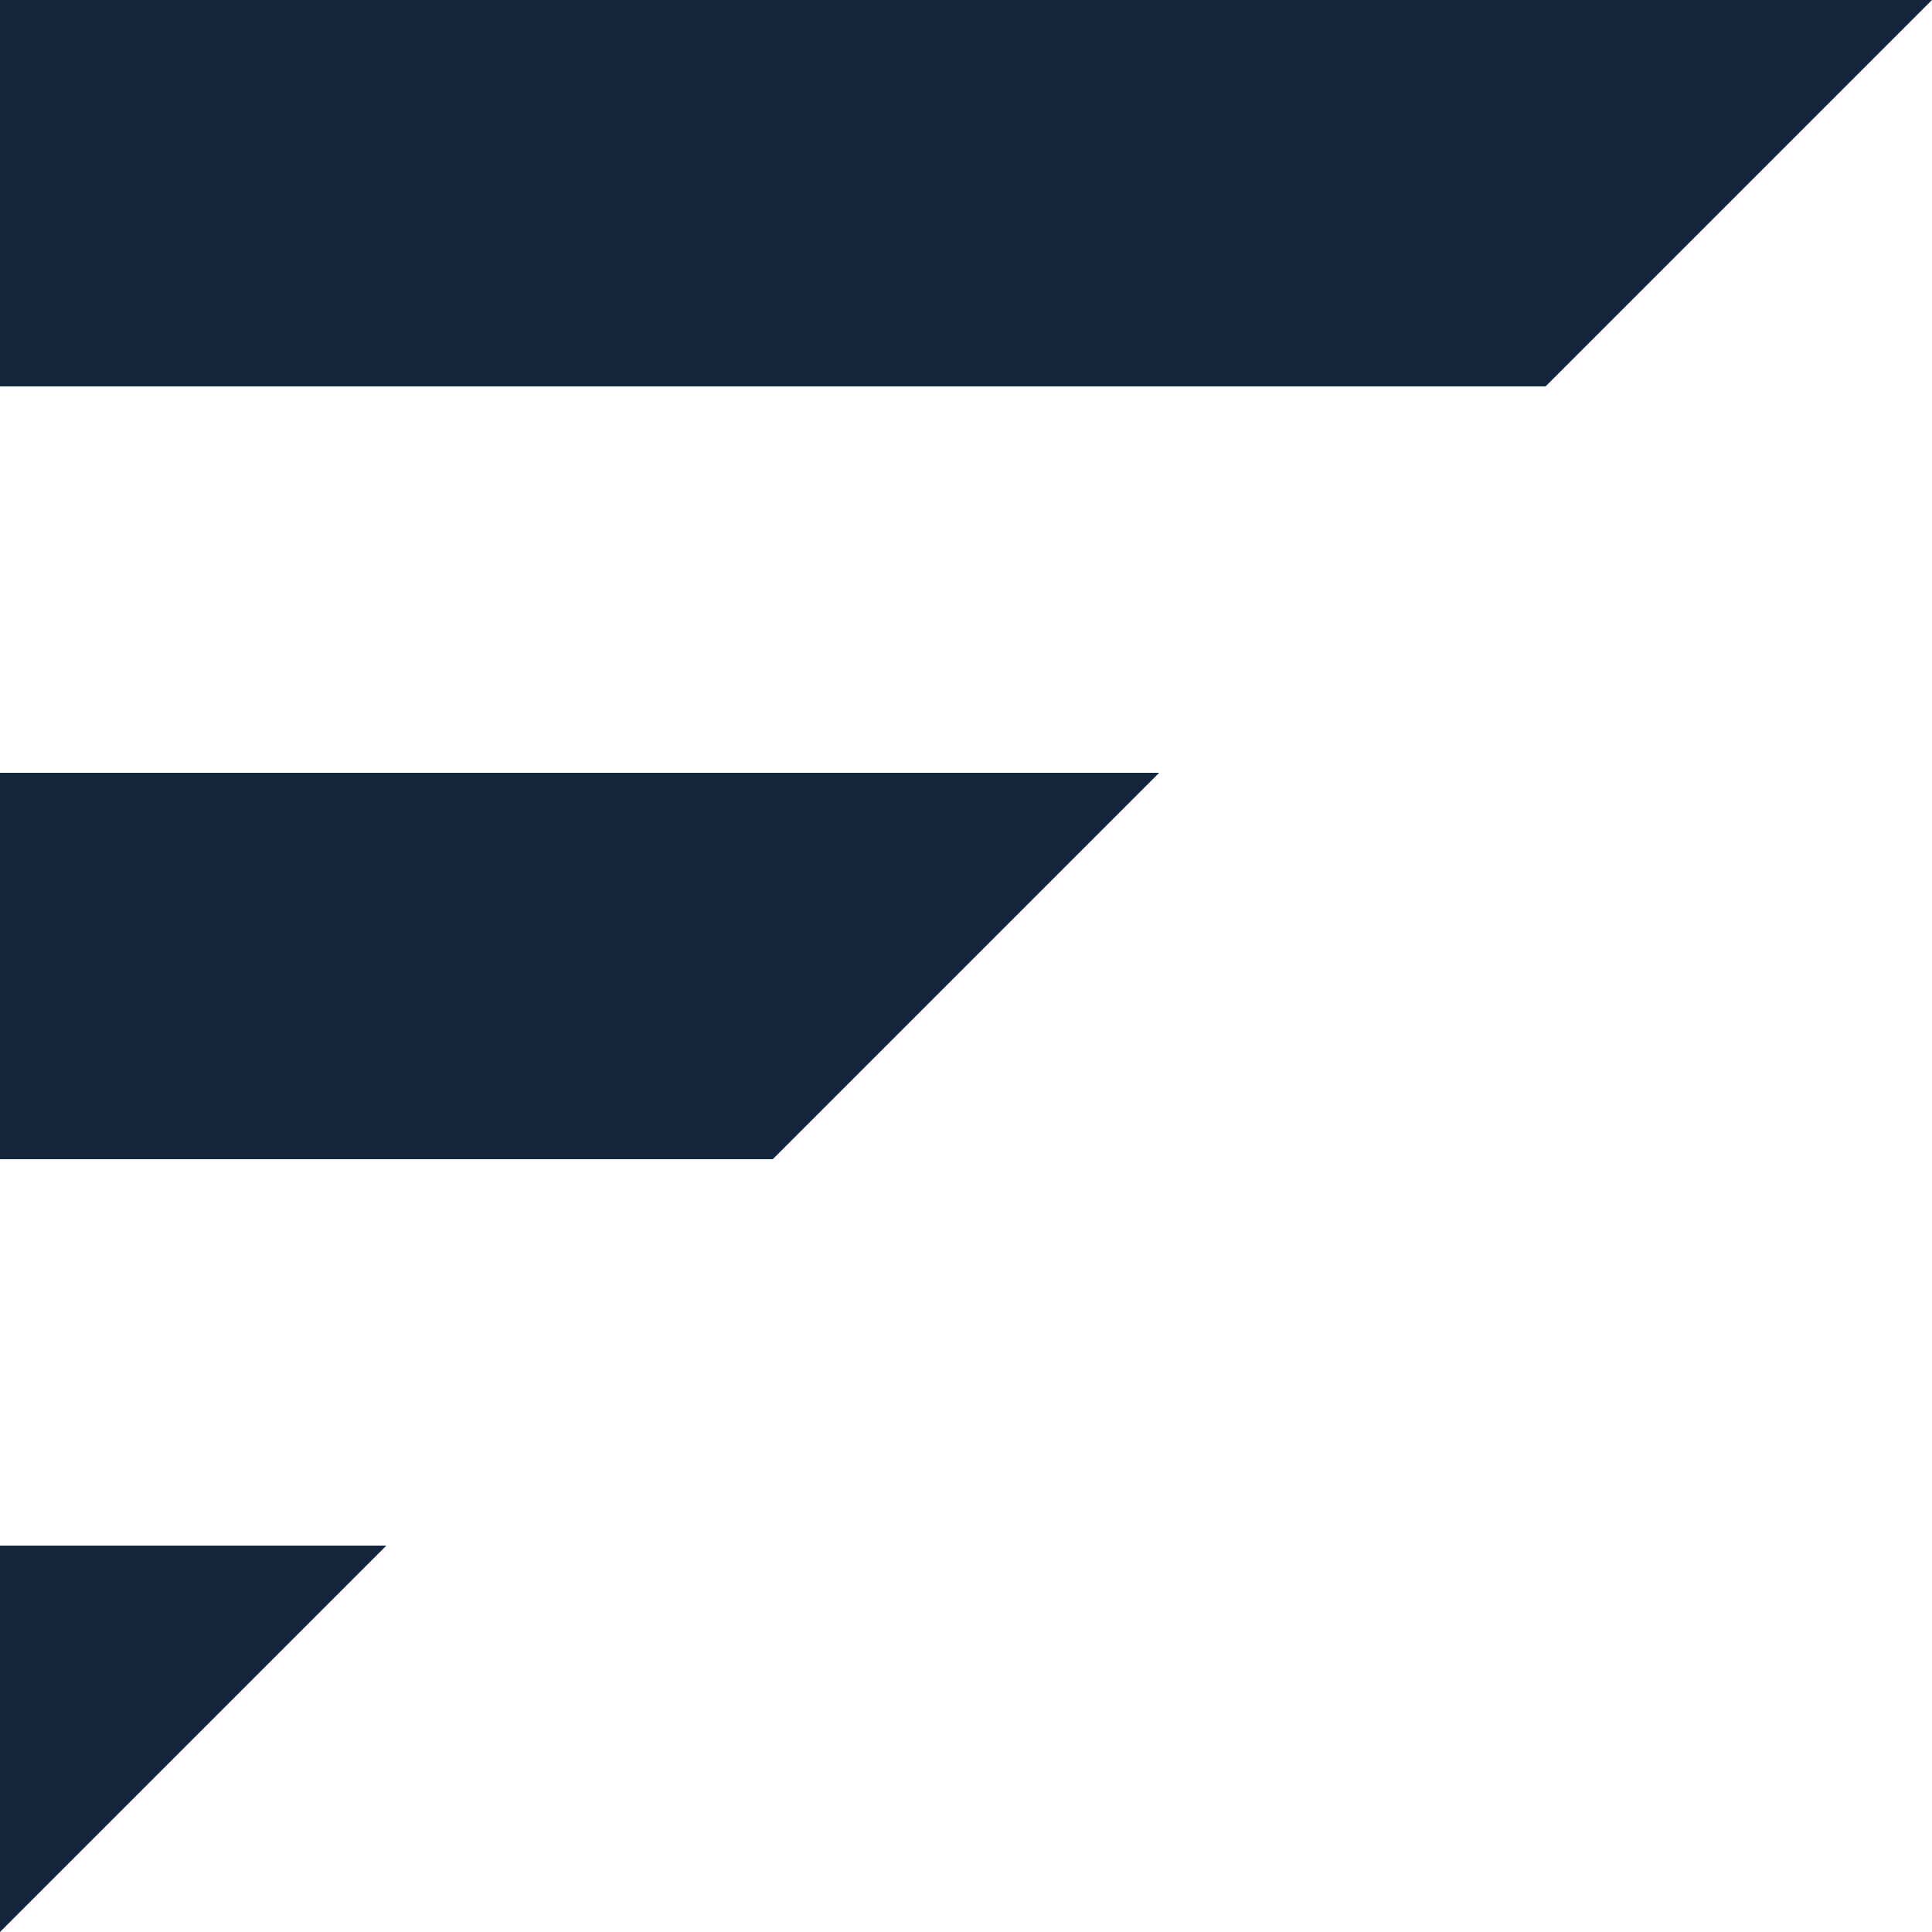 <svg xmlns="http://www.w3.org/2000/svg" viewBox="0 0 15 15"><defs><style>.a{fill:#15263c;}</style></defs><g transform="translate(-703 -1153)"><path class="a" d="M12,3l3-3H0V3Z" transform="translate(703 1153)"/><path class="a" d="M3,12H0v3Z" transform="translate(703 1153)"/><path class="a" d="M6,9,9,6H0V9Z" transform="translate(703 1153)"/></g></svg>